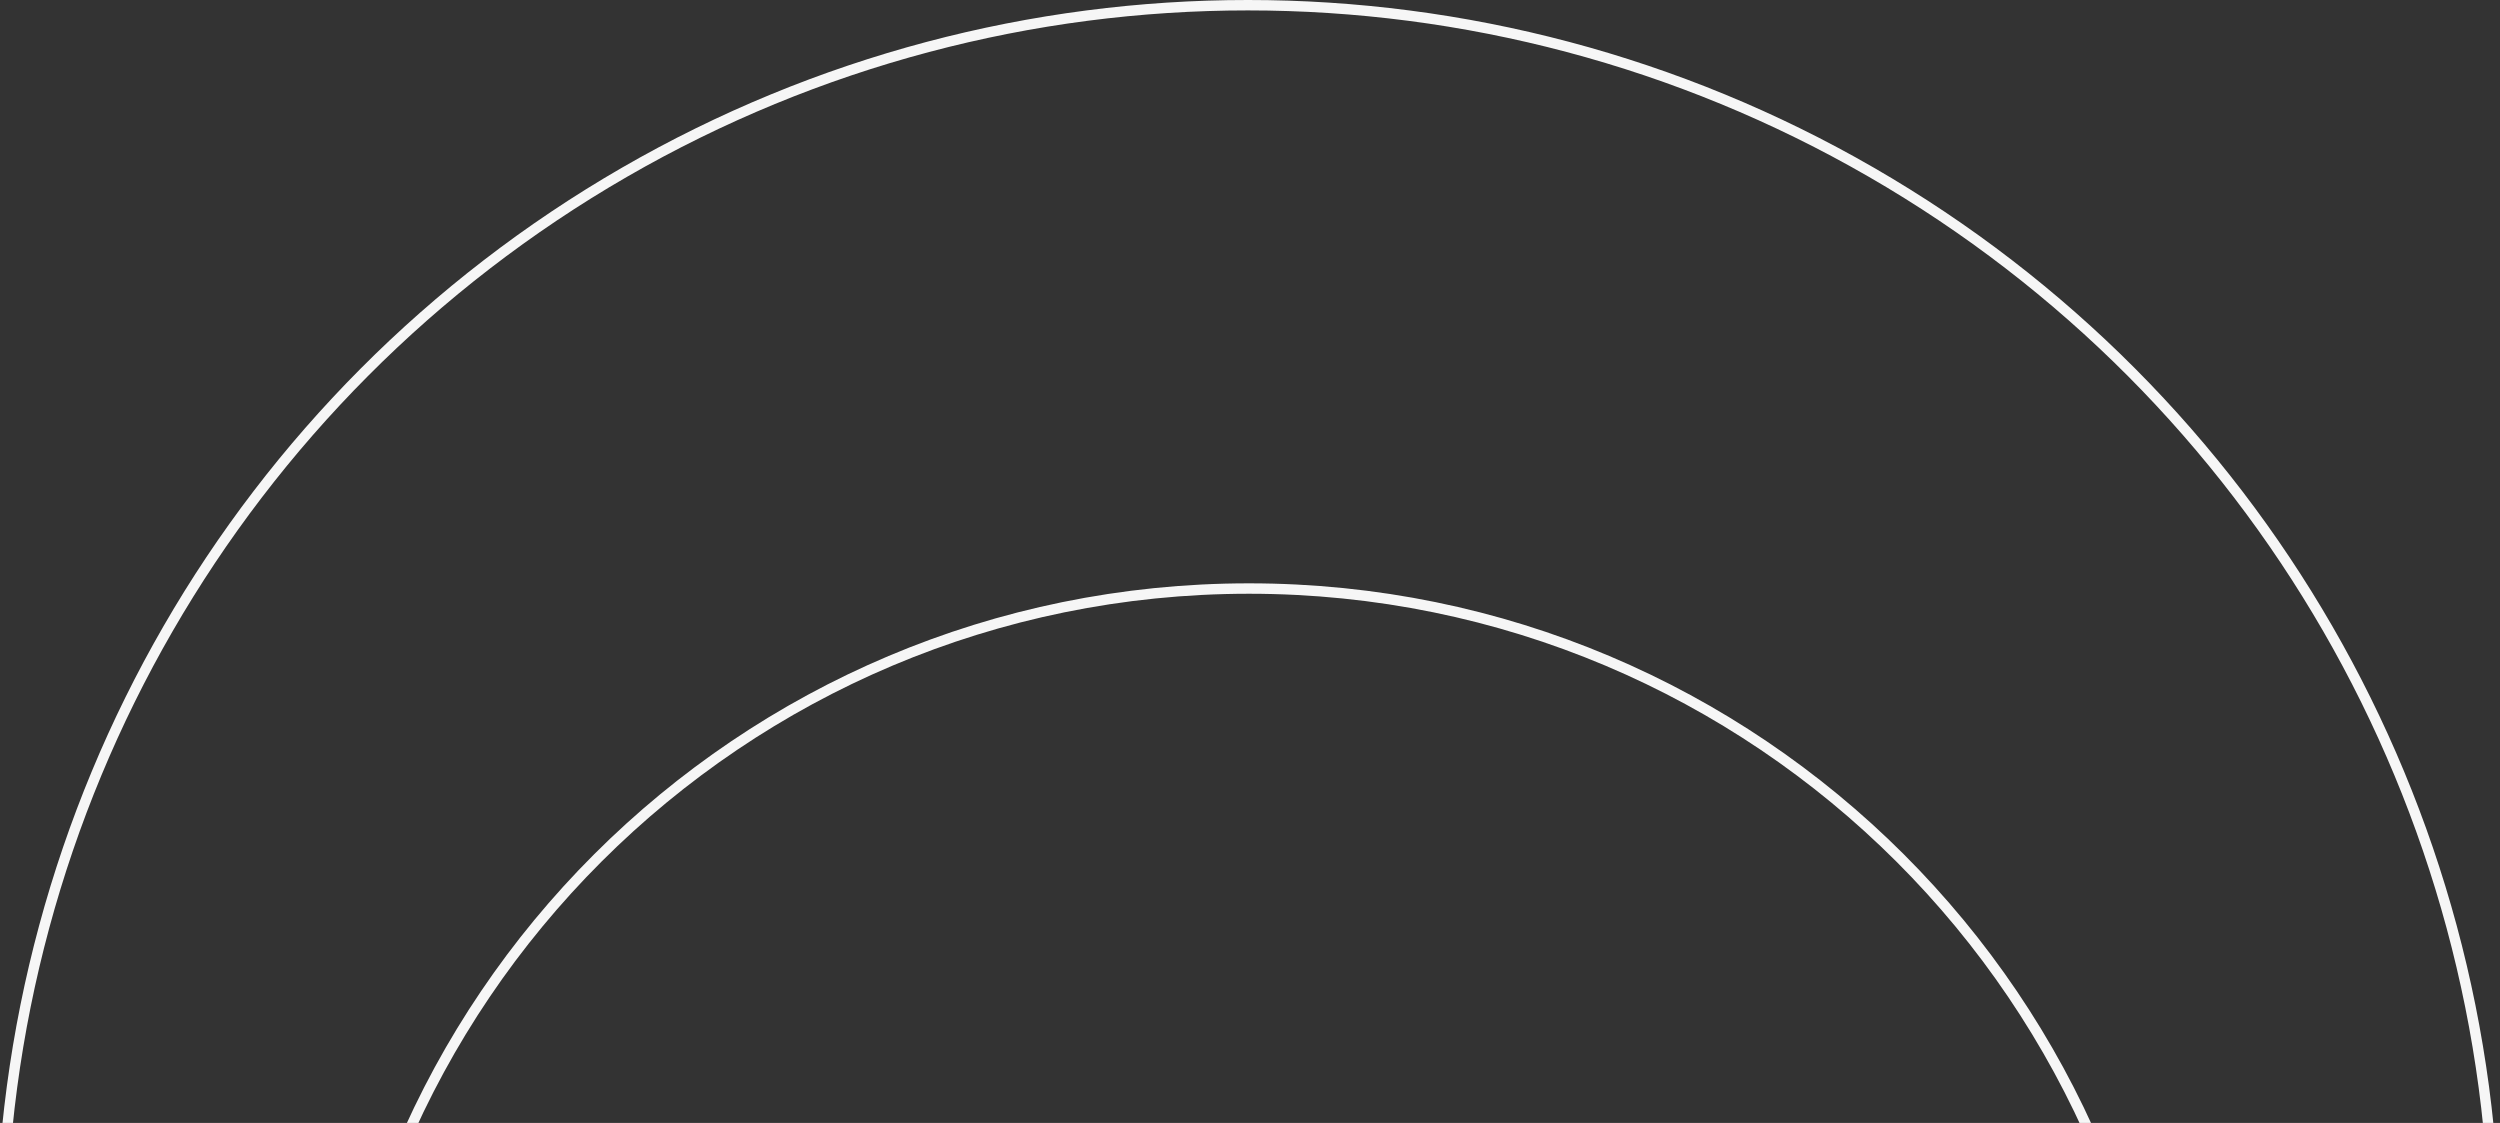 <?xml version="1.0" encoding="UTF-8"?> <svg xmlns="http://www.w3.org/2000/svg" width="1200" height="539" viewBox="0 0 1200 539" fill="none"><rect x="0" y="0" width="1200" height="539" fill="#333333" stroke="none"/><path d="M1041.5 724C1041.5 967.831 843.613 1165.5 599.5 1165.5C355.387 1165.5 157.5 967.831 157.5 724C157.5 480.169 355.387 282.5 599.5 282.5C843.613 282.5 1041.5 480.169 1041.5 724Z" stroke="#F6F6F6" stroke-width="5"></path><circle cx="599" cy="601" r="598.5" stroke="#F6F6F6" stroke-width="5"></circle></svg> 